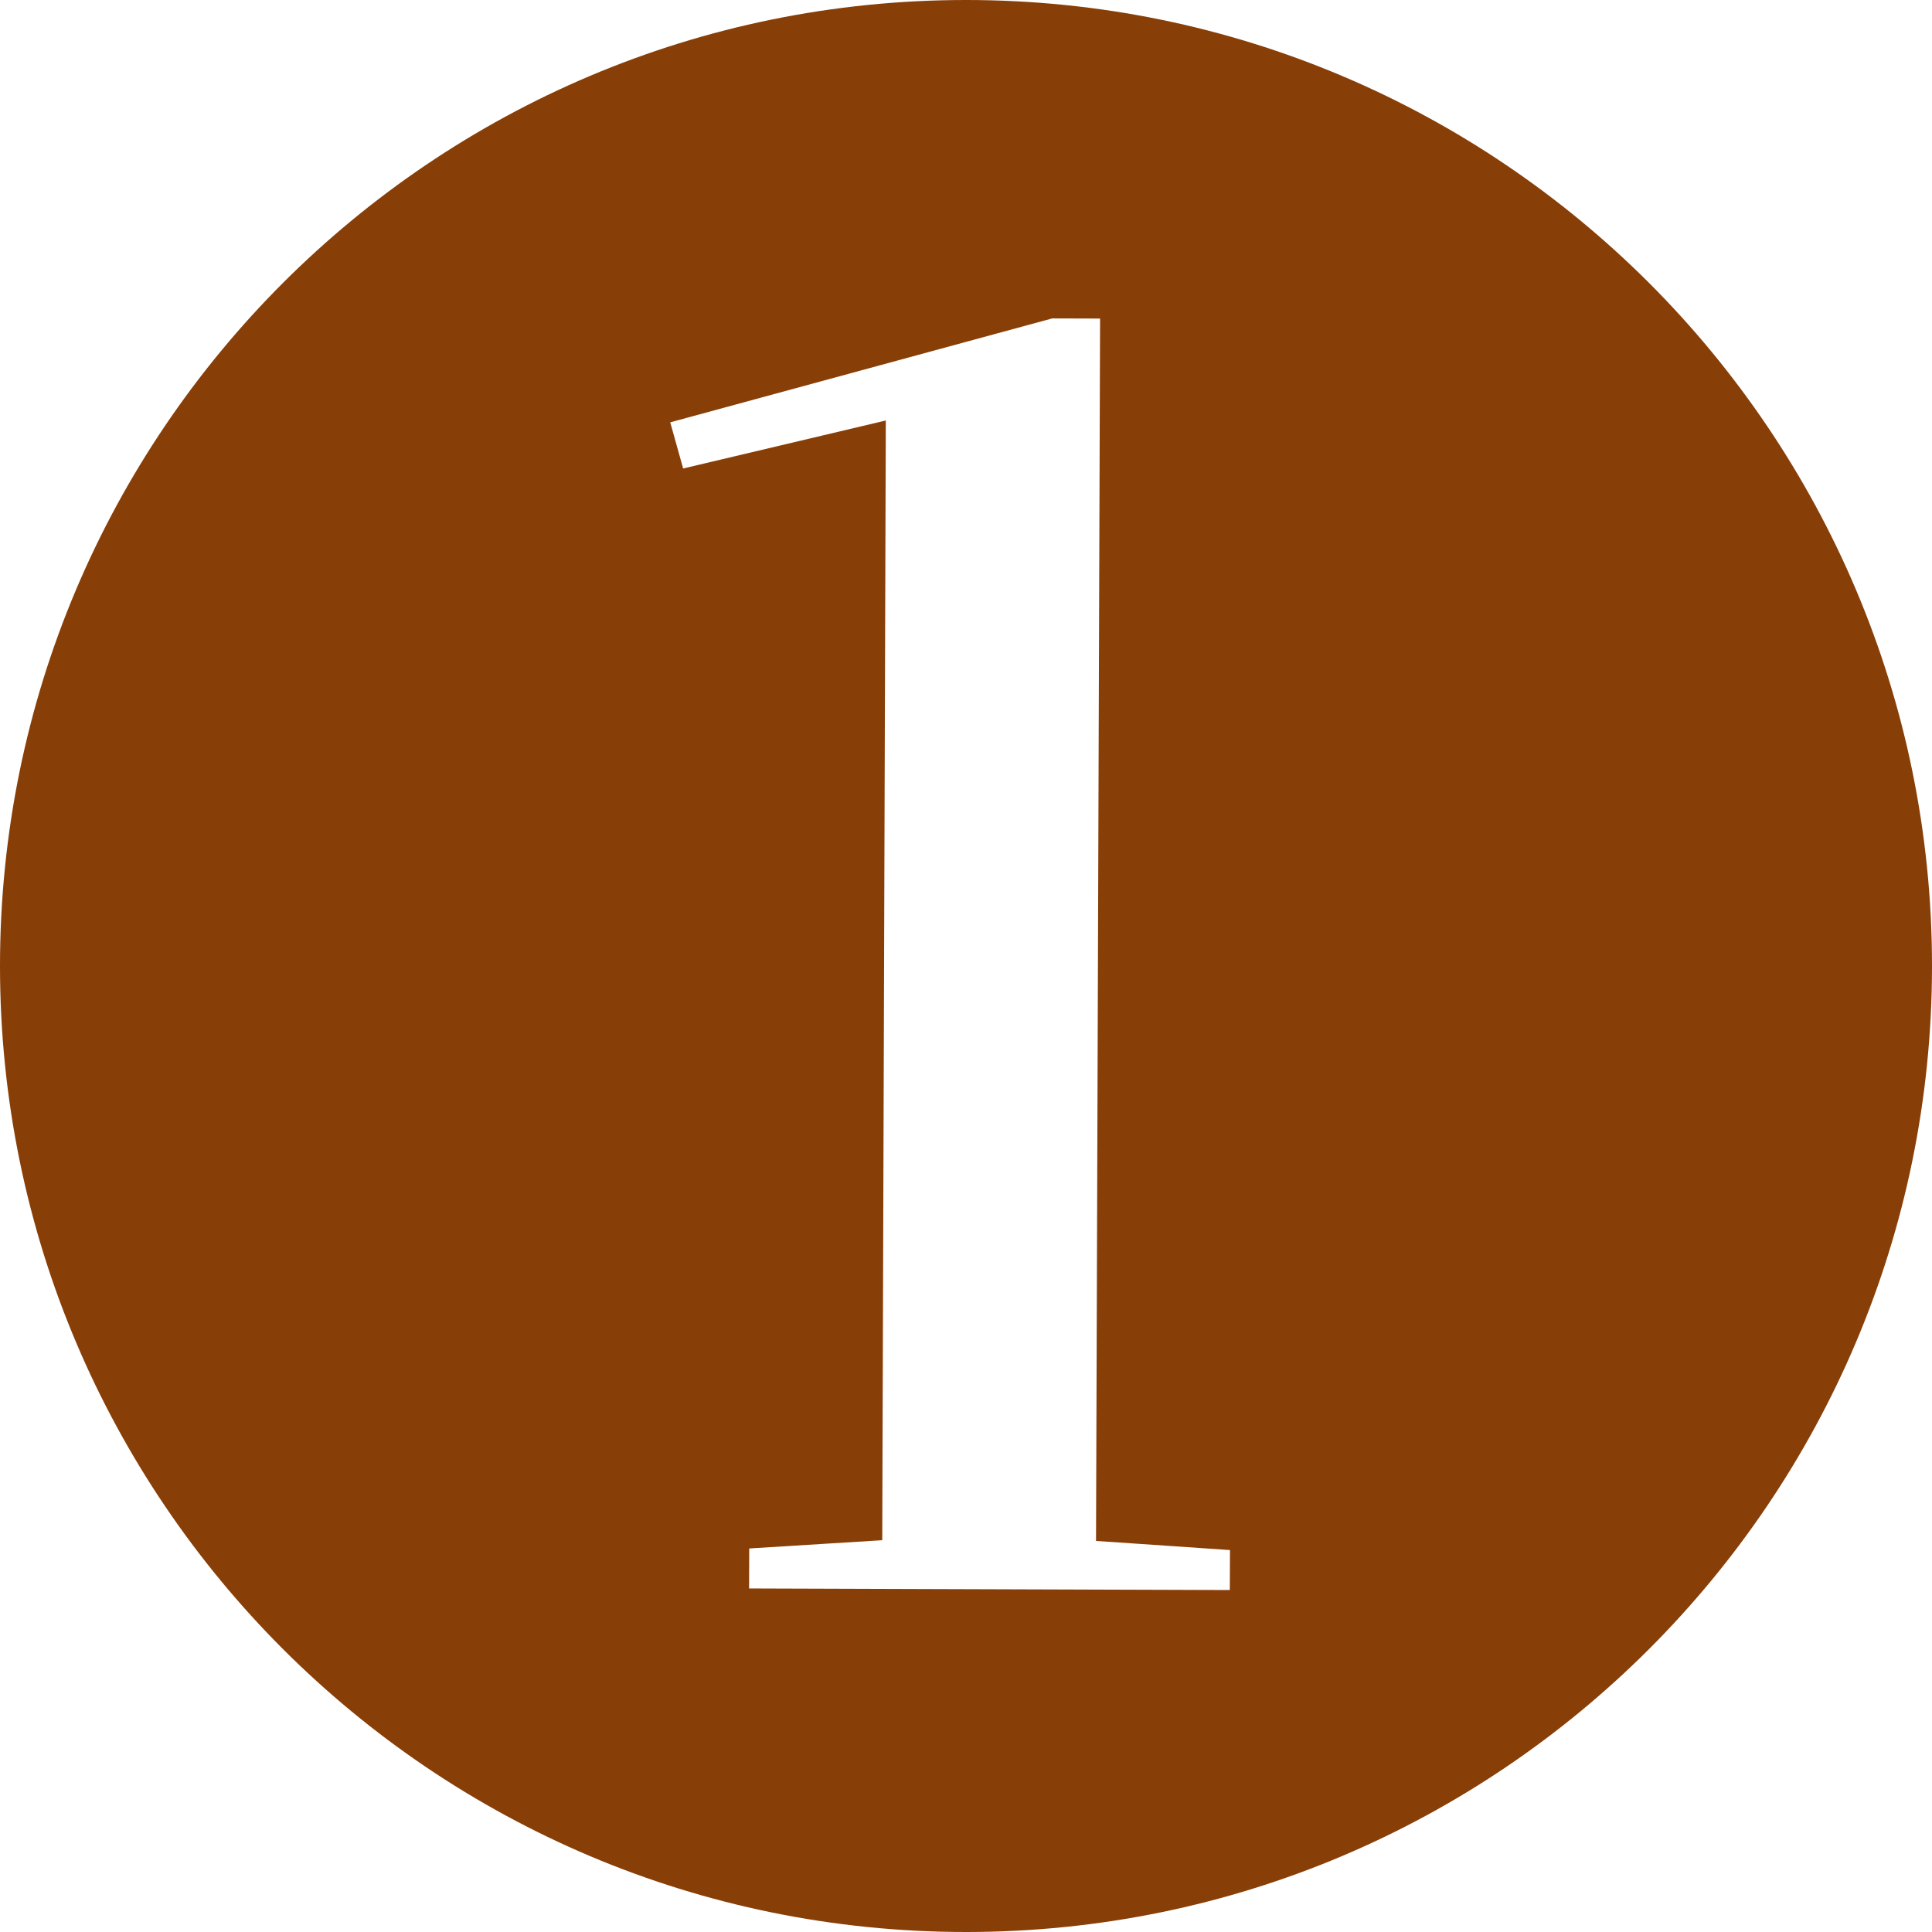 <?xml version="1.0" encoding="utf-8" standalone="no"?><!-- Generator: Adobe Illustrator 16.0.0, SVG Export Plug-In . SVG Version: 6.00 Build 0)  --><svg xmlns="http://www.w3.org/2000/svg" xmlns:xlink="http://www.w3.org/1999/xlink" enable-background="new 0 0.001 100 100" fill="#000000" height="100px" id="Layer_1" version="1.1" viewBox="0 0.001 100 100" width="100px" x="0px" xml:space="preserve" y="0px">
<g id="change1">
	<path d="M50,0.001c-27.614,0-50,22.386-50,50c0,27.612,22.386,50,50,50c27.616,0,50-22.388,50-50   C100,22.387,77.616,0.001,50,0.001z M63.655,82.301l-24.883-0.082l0.008-2.07l6.885-0.427l0.184-57.956l-10.49,2.484l-0.668-2.389   l19.773-5.379l2.476,0.007l-0.21,63.27l6.934,0.473L63.655,82.301z" fill="#883e07"/>
</g>
</svg>